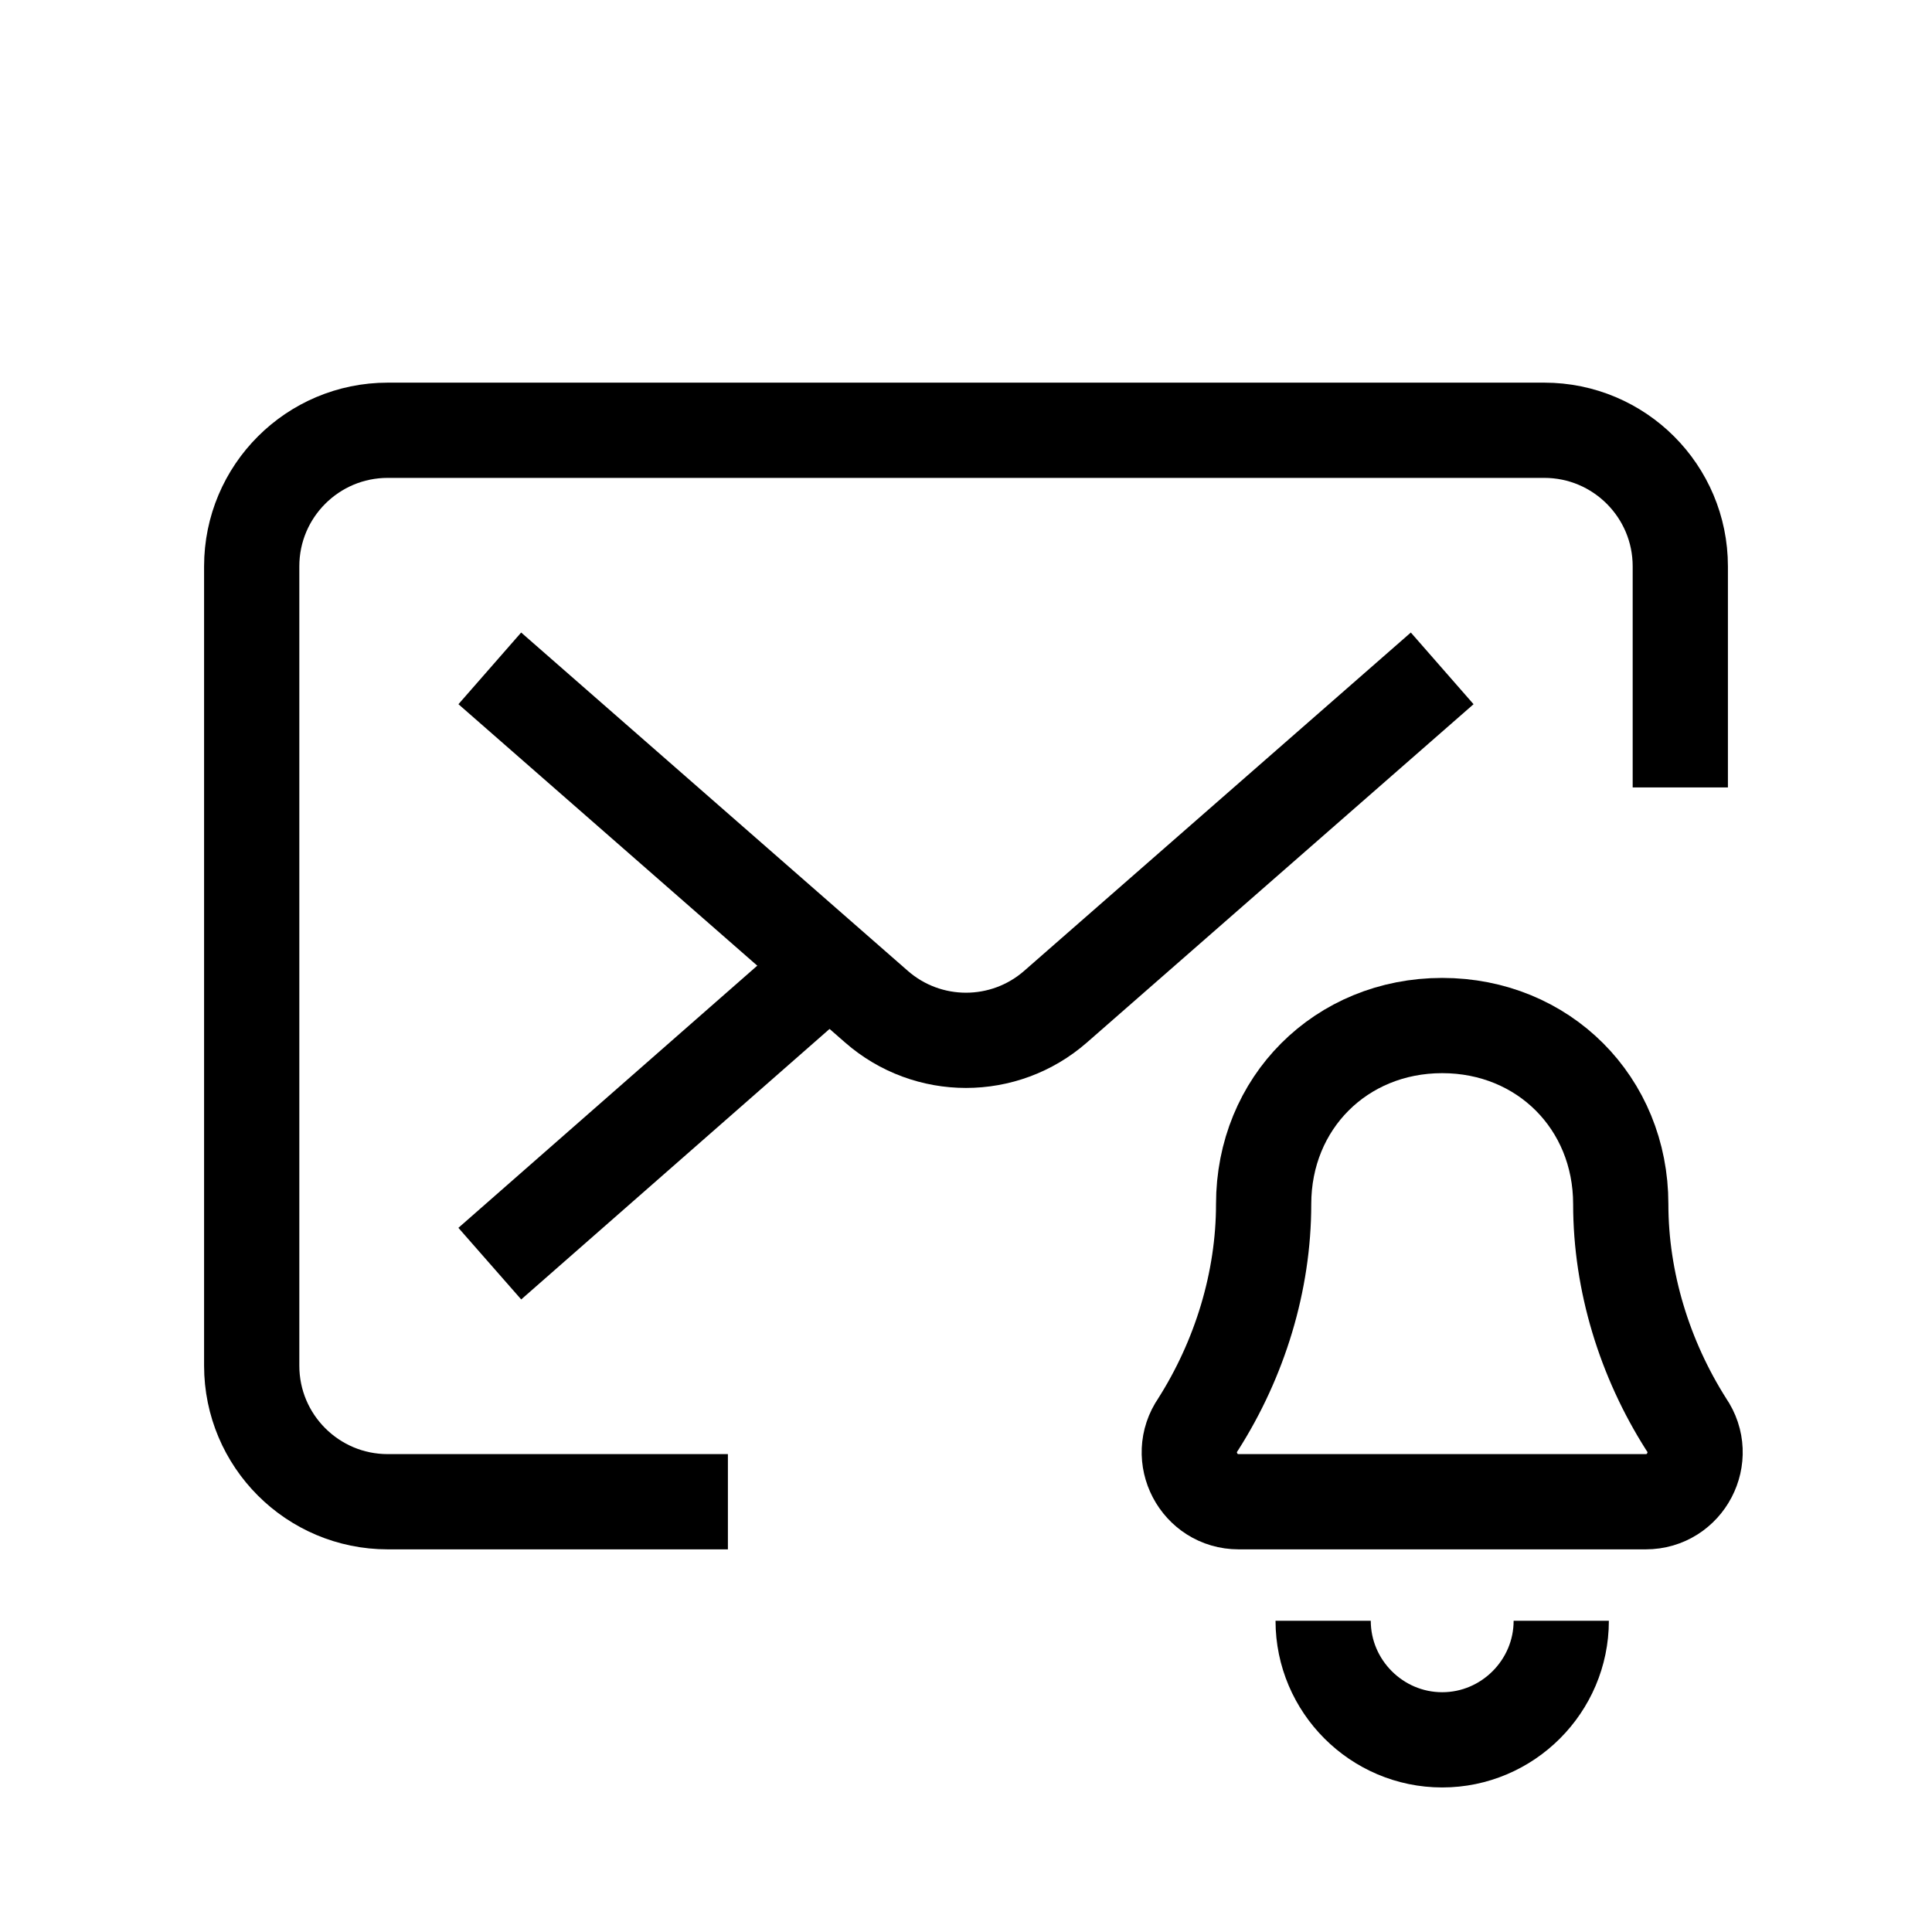 <svg width="71" height="71" viewBox="0 0 71 71" fill="none" xmlns="http://www.w3.org/2000/svg">
<path d="M26.75 55.188H14.25C11.489 55.188 9.25 52.949 9.25 50.188V20.812C9.25 18.051 11.489 15.812 14.25 15.812H56.75C59.511 15.812 61.75 18.051 61.75 20.812V28.938" stroke="black" stroke-width="3.5" stroke-miterlimit="10" stroke-linejoin="round"/>
<path d="M18 24.562L32.208 36.994C34.093 38.644 36.907 38.644 38.792 36.994L53 24.562" stroke="black" stroke-width="3.5" stroke-miterlimit="10" stroke-linejoin="round"/>
<path d="M30.469 35.5L18 46.438" stroke="black" stroke-width="3.5" stroke-miterlimit="10" stroke-linejoin="round"/>
<path d="M44.031 52.344C43.199 53.546 44.059 55.188 45.521 55.188H60.479C61.941 55.188 62.801 53.546 61.969 52.344V52.344C60.438 49.938 59.562 47.094 59.562 44.25C59.562 40.531 56.719 37.688 53 37.688C49.281 37.688 46.438 40.531 46.438 44.25C46.438 47.094 45.562 49.938 44.031 52.344V52.344Z" stroke="black" stroke-width="3.5" stroke-miterlimit="10" stroke-linecap="round" stroke-linejoin="round"/>
<path d="M57.375 59.562C57.375 61.969 55.406 63.938 53 63.938C50.594 63.938 48.625 61.969 48.625 59.562" stroke="black" stroke-width="3.5" stroke-miterlimit="10" stroke-linejoin="round"/>
</svg>
